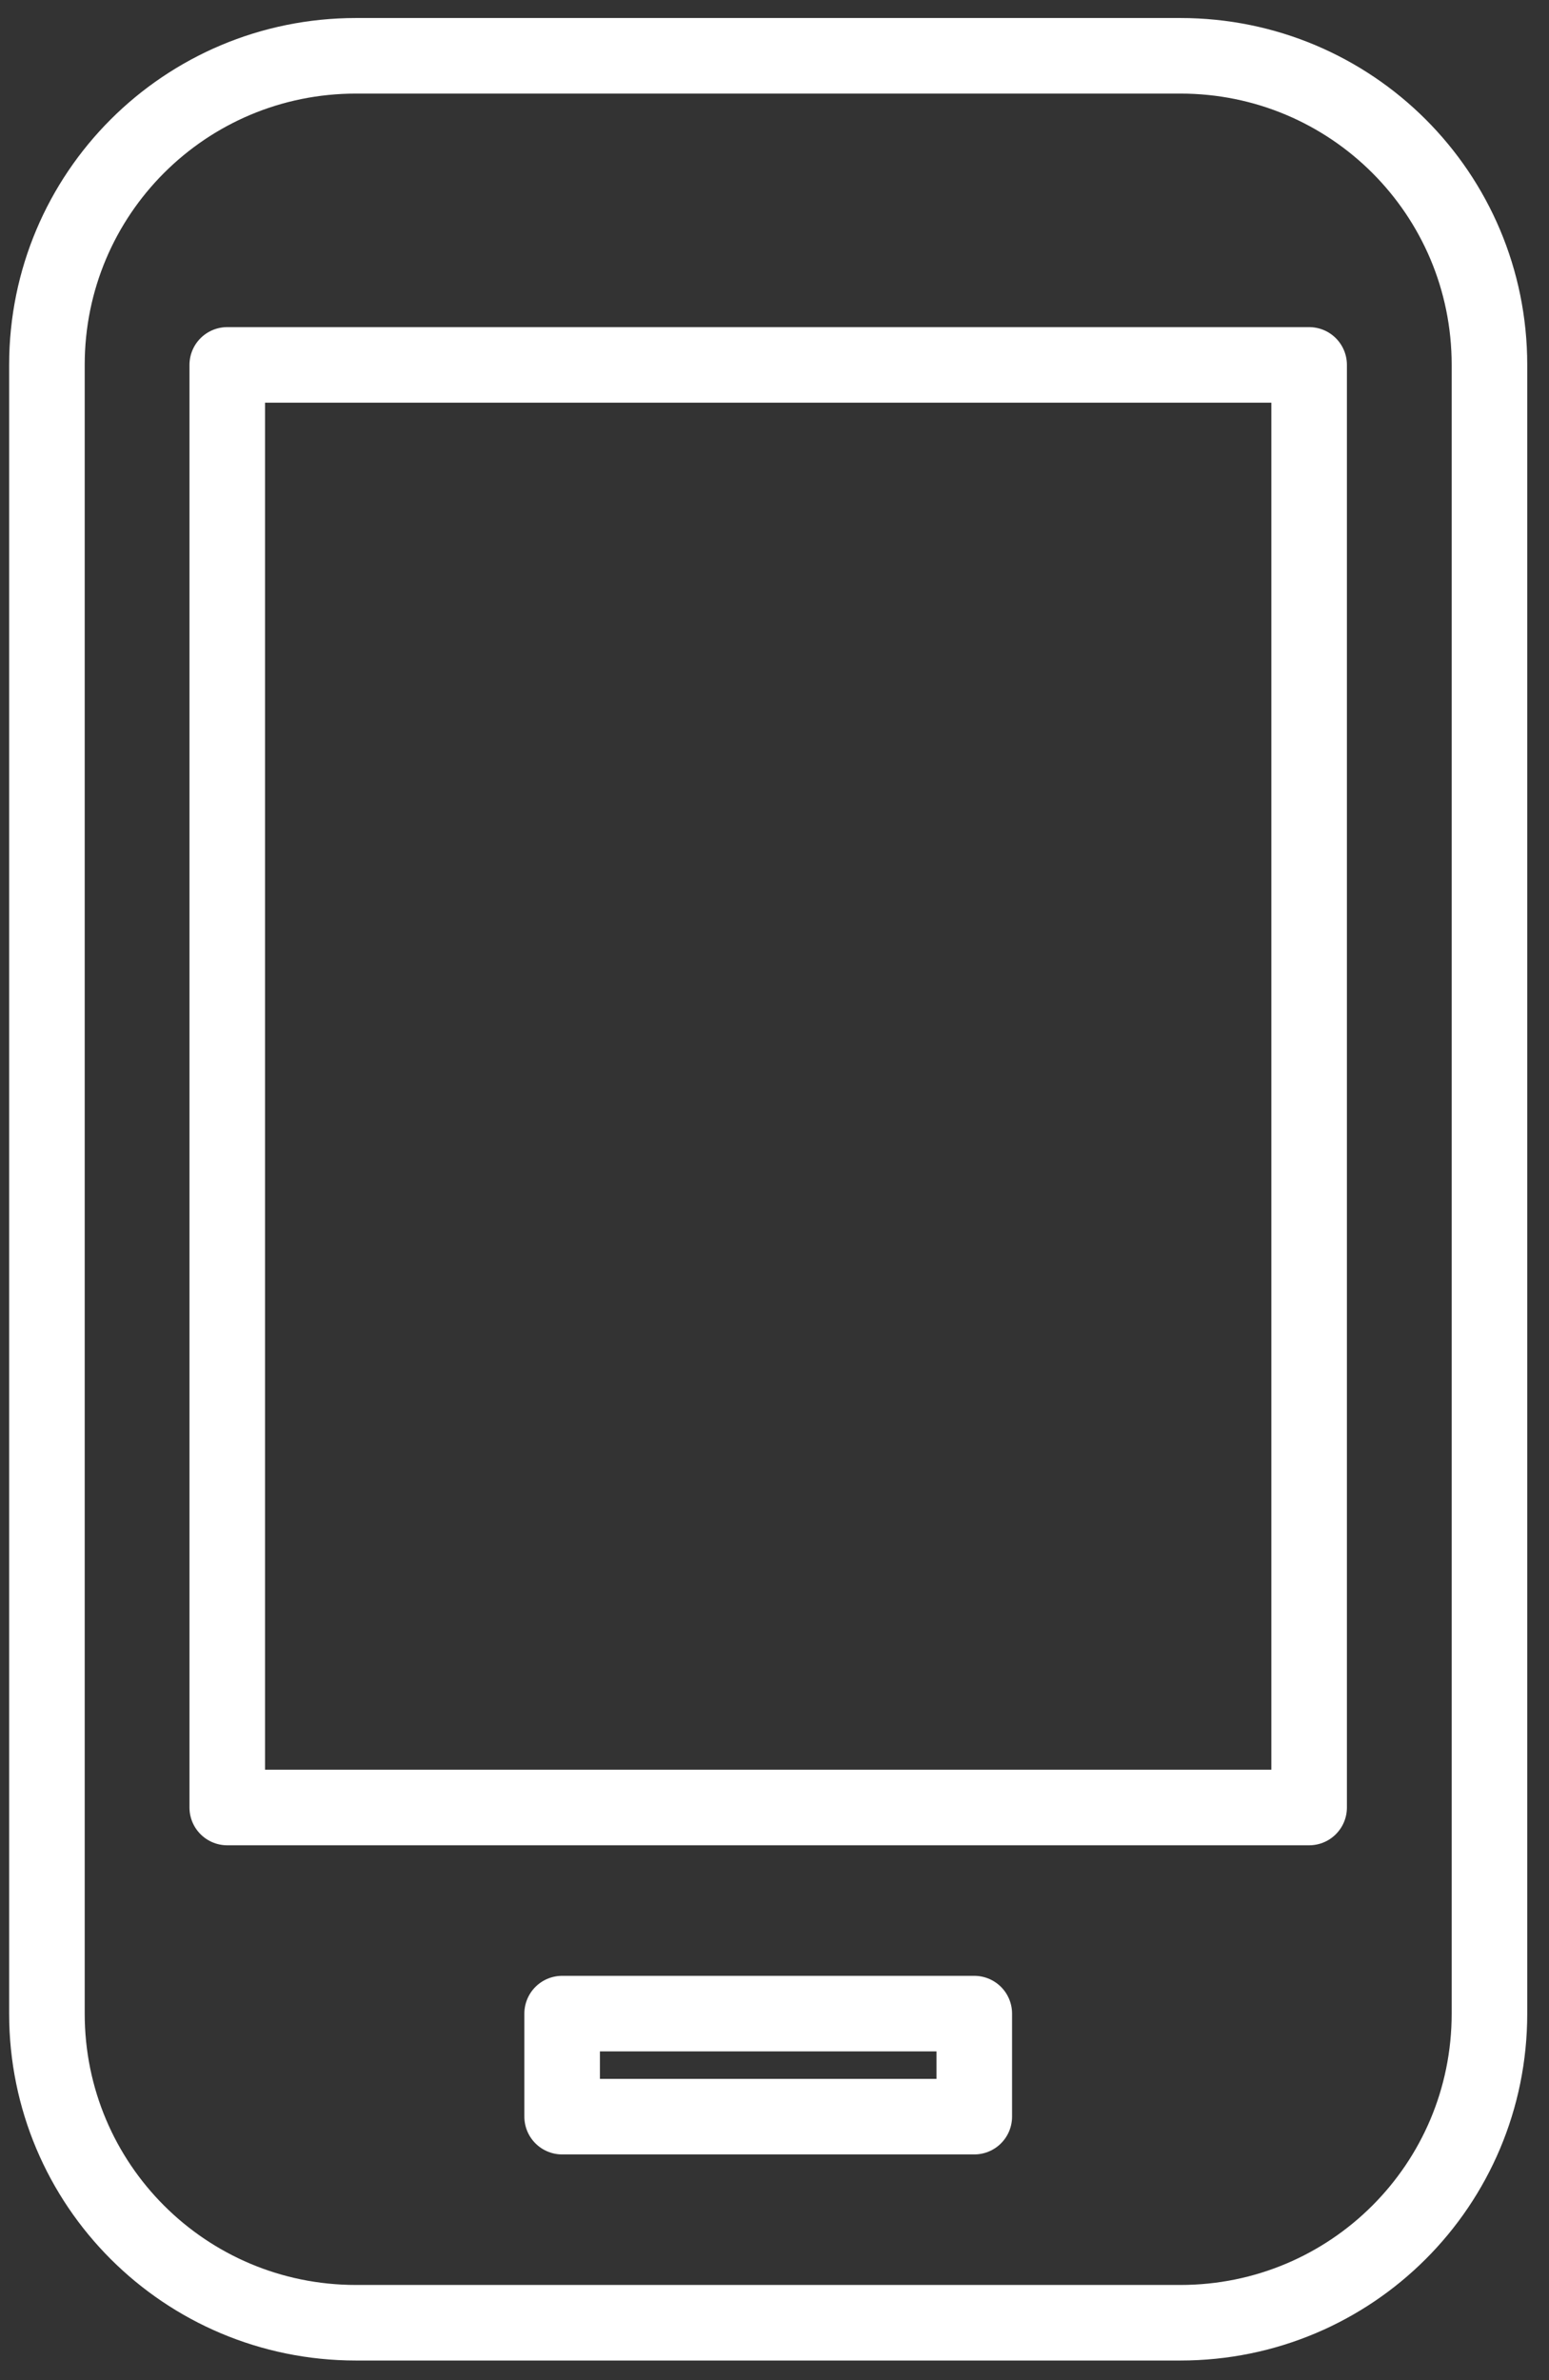 <svg width="41" height="63" viewBox="0 0 41 63" fill="none" xmlns="http://www.w3.org/2000/svg">
<rect x="0" y="0" width="41" height="63" fill="#333333" stroke="none"/>
<path d="M31.242 1.477H9.424C4.897 1.477 1.242 5.131 1.242 9.658V53.295C1.242 57.822 4.897 61.477 9.424 61.477H31.242C35.77 61.477 39.424 57.822 39.424 53.295V9.658C39.424 5.131 35.77 1.477 31.242 1.477ZM25.788 56.022H14.879V53.295H25.788V56.022ZM34.651 47.84H6.015V9.658H34.651V47.84Z" stroke="white" stroke-width="2" stroke-linejoin="round"/>
</svg>
